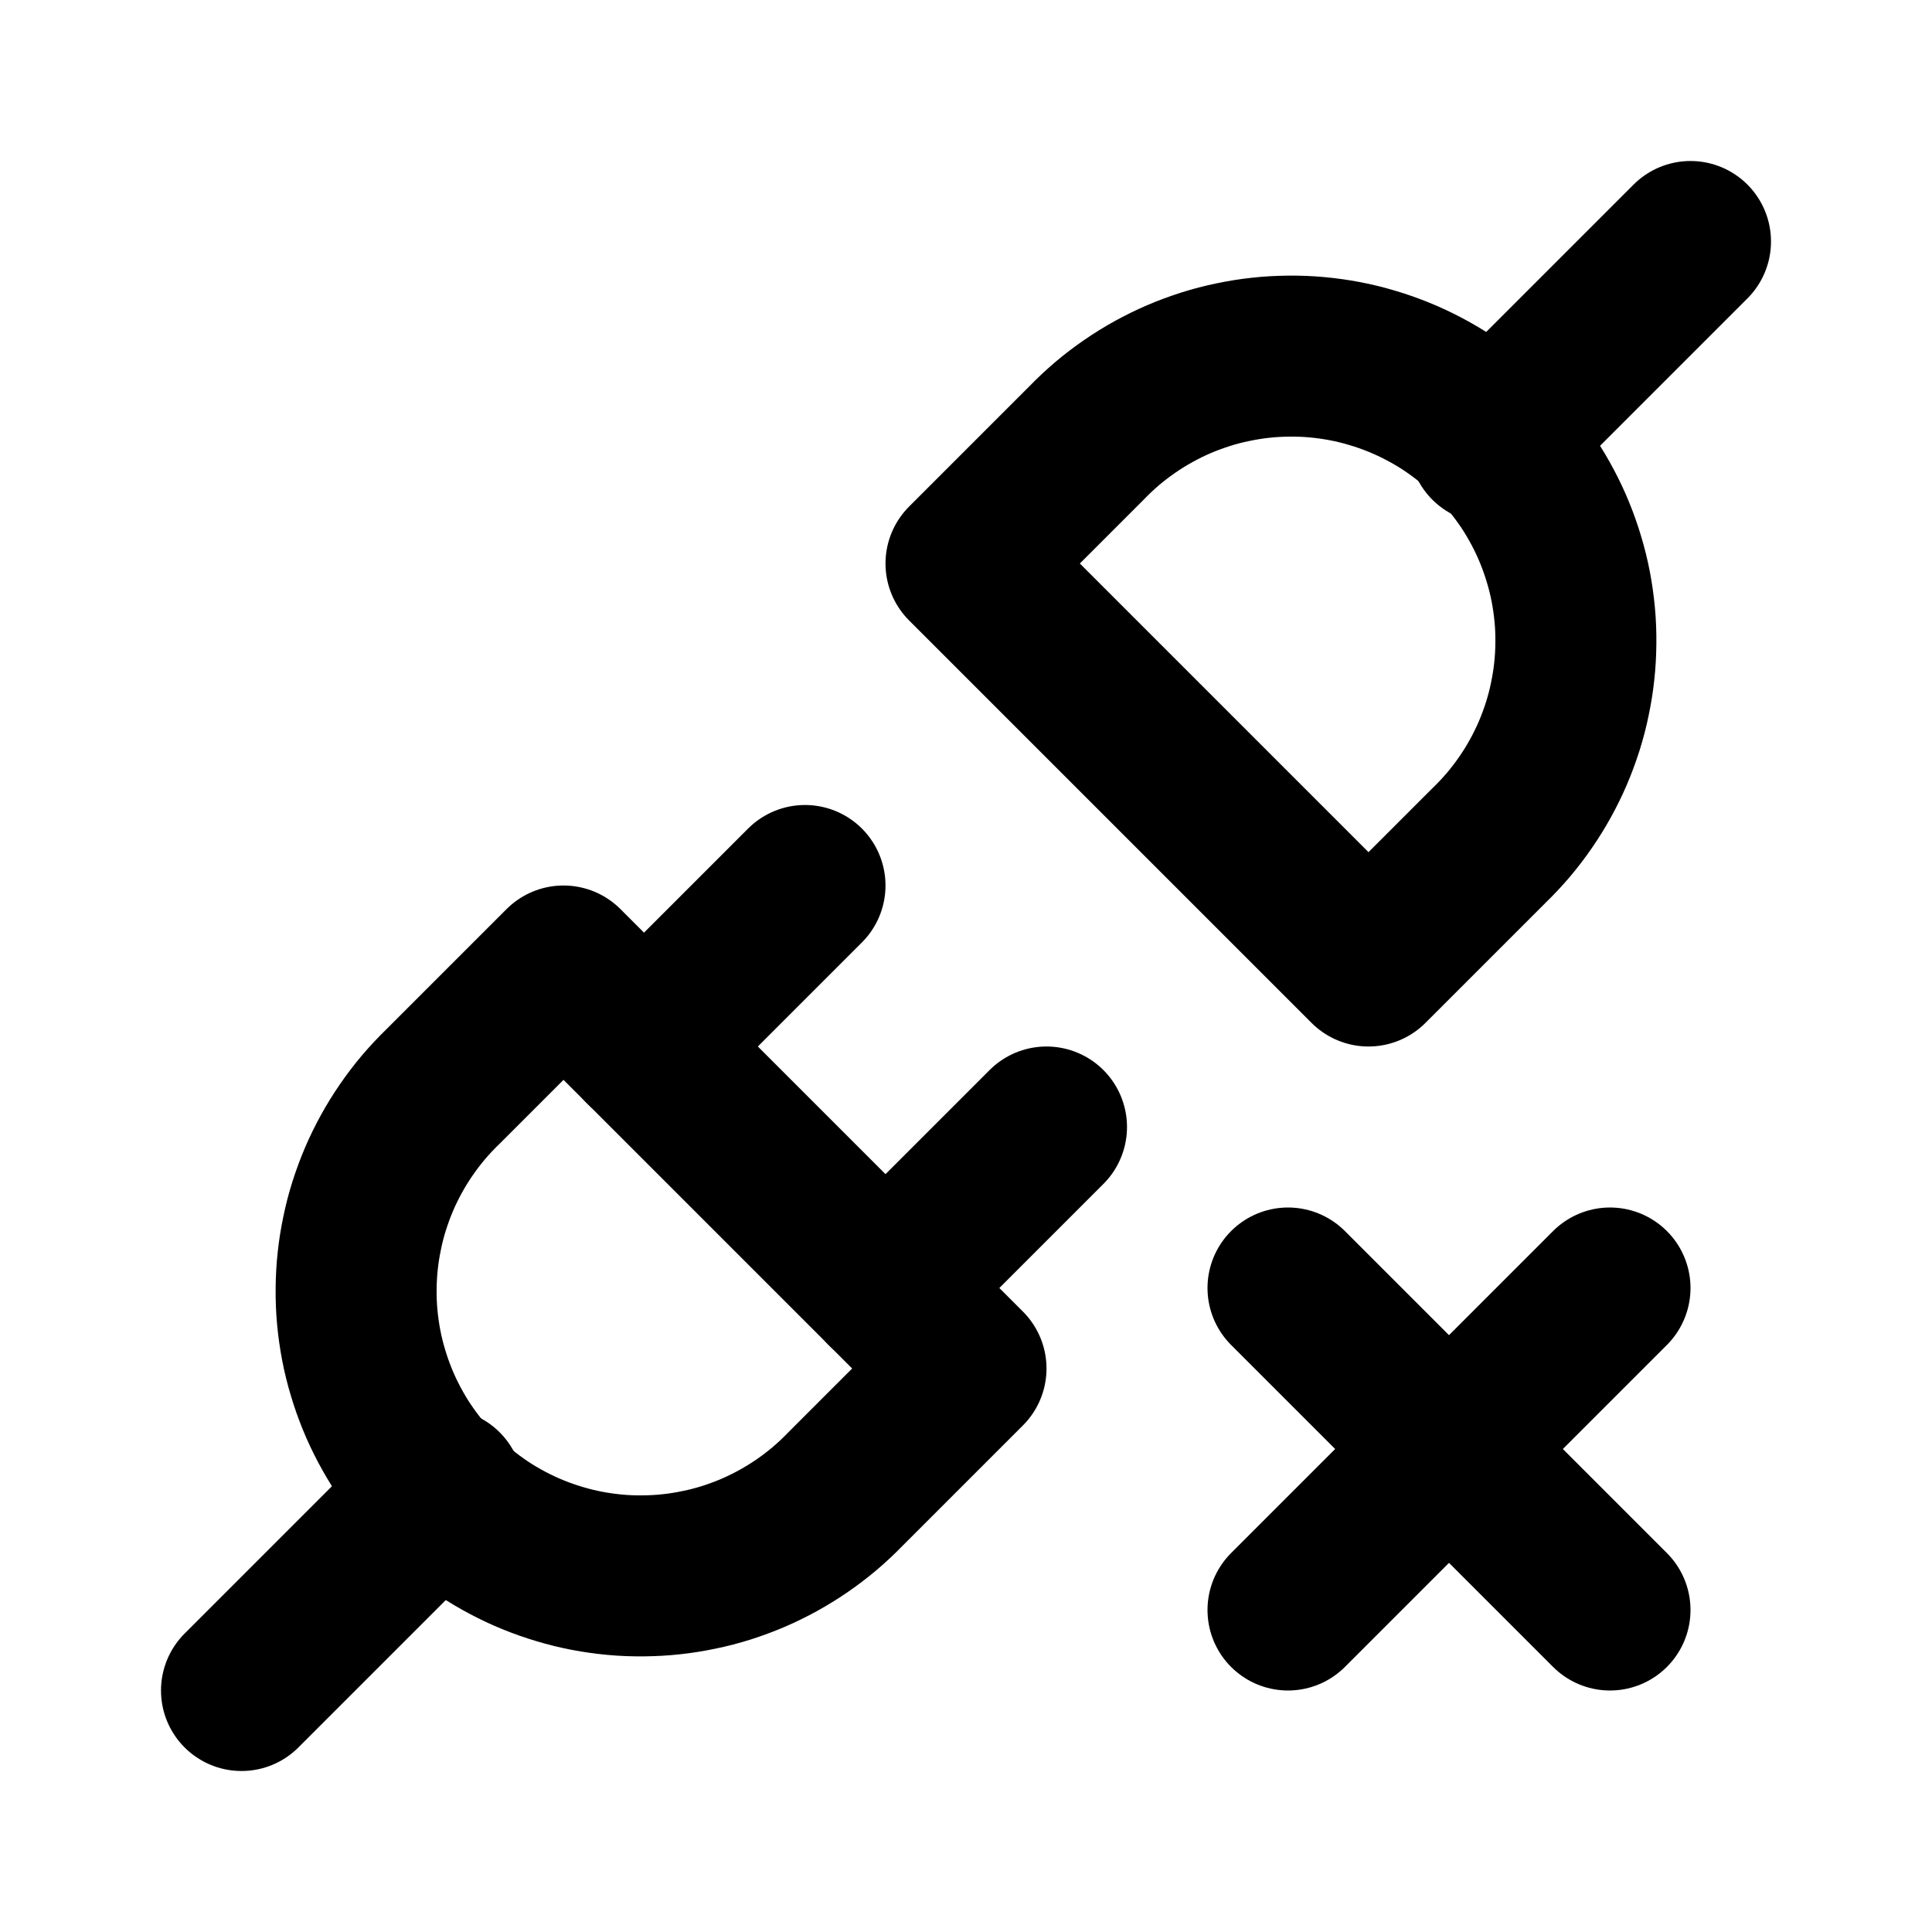 <svg xmlns="http://www.w3.org/2000/svg" xmlns:xlink="http://www.w3.org/1999/xlink" width="512" zoomAndPan="magnify" viewBox="0 0 384 384" height="512" preserveAspectRatio="xMidYMid meet" version="1.2"><g id="61138d243b"><path style="fill:none;stroke-width:2;stroke-linecap:round;stroke-linejoin:round;stroke:#000000;stroke-opacity:1;stroke-miterlimit:4;" d="M 20 16 L 16 20 " transform="matrix(16,0,0,16,0,-0)"/><path style="fill:none;stroke-width:2;stroke-linecap:round;stroke-linejoin:round;stroke:#000000;stroke-opacity:1;stroke-miterlimit:4;" d="M 7 12 L 12 17 L 10.5 18.5 C 10.419 18.584 10.333 18.664 10.244 18.74 C 10.155 18.815 10.062 18.886 9.966 18.952 C 9.869 19.019 9.77 19.08 9.667 19.137 C 9.565 19.193 9.46 19.245 9.352 19.291 C 9.245 19.337 9.135 19.377 9.024 19.413 C 8.912 19.448 8.799 19.478 8.684 19.501 C 8.57 19.525 8.454 19.544 8.338 19.556 C 8.222 19.569 8.105 19.575 7.988 19.576 C 7.871 19.577 7.754 19.573 7.638 19.562 C 7.521 19.551 7.406 19.535 7.291 19.513 C 7.176 19.491 7.062 19.463 6.95 19.429 C 6.838 19.396 6.728 19.357 6.62 19.313 C 6.511 19.269 6.406 19.219 6.302 19.164 C 6.199 19.109 6.098 19.05 6.001 18.985 C 5.904 18.92 5.81 18.85 5.719 18.776 C 5.628 18.702 5.542 18.624 5.459 18.541 C 5.376 18.458 5.298 18.372 5.224 18.281 C 5.15 18.19 5.08 18.096 5.015 17.999 C 4.95 17.902 4.891 17.801 4.836 17.698 C 4.781 17.594 4.731 17.489 4.687 17.38 C 4.643 17.272 4.604 17.162 4.571 17.05 C 4.537 16.938 4.509 16.824 4.487 16.709 C 4.465 16.594 4.449 16.479 4.438 16.362 C 4.427 16.246 4.423 16.129 4.424 16.012 C 4.425 15.895 4.431 15.778 4.444 15.662 C 4.456 15.546 4.475 15.43 4.499 15.316 C 4.522 15.201 4.552 15.088 4.587 14.977 C 4.623 14.865 4.663 14.755 4.709 14.648 C 4.755 14.54 4.807 14.435 4.863 14.333 C 4.92 14.23 4.981 14.131 5.048 14.034 C 5.114 13.938 5.185 13.845 5.26 13.756 C 5.336 13.667 5.416 13.581 5.5 13.5 Z M 7 12 " transform="matrix(16,0,0,16,0,-0)"/><path style="fill:none;stroke-width:2;stroke-linecap:round;stroke-linejoin:round;stroke:#000000;stroke-opacity:1;stroke-miterlimit:4;" d="M 17 12 L 12 7 L 13.5 5.5 C 13.581 5.416 13.667 5.336 13.756 5.26 C 13.845 5.185 13.938 5.114 14.034 5.048 C 14.131 4.981 14.23 4.92 14.333 4.863 C 14.435 4.807 14.54 4.755 14.648 4.709 C 14.755 4.663 14.865 4.623 14.977 4.587 C 15.088 4.552 15.201 4.522 15.316 4.499 C 15.43 4.475 15.546 4.456 15.662 4.444 C 15.778 4.431 15.895 4.425 16.012 4.424 C 16.129 4.423 16.246 4.427 16.362 4.438 C 16.479 4.449 16.594 4.465 16.709 4.487 C 16.824 4.509 16.938 4.537 17.05 4.571 C 17.162 4.604 17.272 4.643 17.38 4.687 C 17.489 4.731 17.594 4.781 17.698 4.836 C 17.801 4.891 17.902 4.95 17.999 5.015 C 18.096 5.08 18.19 5.15 18.281 5.224 C 18.372 5.298 18.458 5.376 18.541 5.459 C 18.624 5.542 18.702 5.628 18.776 5.719 C 18.85 5.81 18.92 5.904 18.985 6.001 C 19.05 6.098 19.109 6.199 19.164 6.302 C 19.219 6.406 19.269 6.511 19.313 6.62 C 19.357 6.728 19.396 6.838 19.429 6.95 C 19.463 7.062 19.491 7.176 19.513 7.291 C 19.535 7.406 19.551 7.521 19.562 7.638 C 19.573 7.754 19.577 7.871 19.576 7.988 C 19.575 8.105 19.569 8.222 19.556 8.338 C 19.544 8.454 19.525 8.57 19.501 8.684 C 19.478 8.799 19.448 8.912 19.413 9.023 C 19.377 9.135 19.337 9.245 19.291 9.352 C 19.245 9.46 19.193 9.565 19.137 9.667 C 19.08 9.77 19.019 9.869 18.952 9.966 C 18.886 10.062 18.815 10.155 18.74 10.244 C 18.664 10.333 18.584 10.419 18.5 10.5 Z M 17 12 " transform="matrix(16,0,0,16,0,-0)"/><path style="fill:none;stroke-width:2;stroke-linecap:round;stroke-linejoin:round;stroke:#000000;stroke-opacity:1;stroke-miterlimit:4;" d="M 3 21 L 5.5 18.5 " transform="matrix(16,0,0,16,0,-0)"/><path style="fill:none;stroke-width:2;stroke-linecap:round;stroke-linejoin:round;stroke:#000000;stroke-opacity:1;stroke-miterlimit:4;" d="M 18.5 5.5 L 21 3 " transform="matrix(16,0,0,16,0,-0)"/><path style="fill:none;stroke-width:2;stroke-linecap:round;stroke-linejoin:round;stroke:#000000;stroke-opacity:1;stroke-miterlimit:4;" d="M 10 11 L 8 13 " transform="matrix(16,0,0,16,0,-0)"/><path style="fill:none;stroke-width:2;stroke-linecap:round;stroke-linejoin:round;stroke:#000000;stroke-opacity:1;stroke-miterlimit:4;" d="M 13 14 L 11 16 " transform="matrix(16,0,0,16,0,-0)"/><path style="fill:none;stroke-width:2;stroke-linecap:round;stroke-linejoin:round;stroke:#000000;stroke-opacity:1;stroke-miterlimit:4;" d="M 16 16 L 20 20 " transform="matrix(16,0,0,16,0,-0)"/></g></svg>